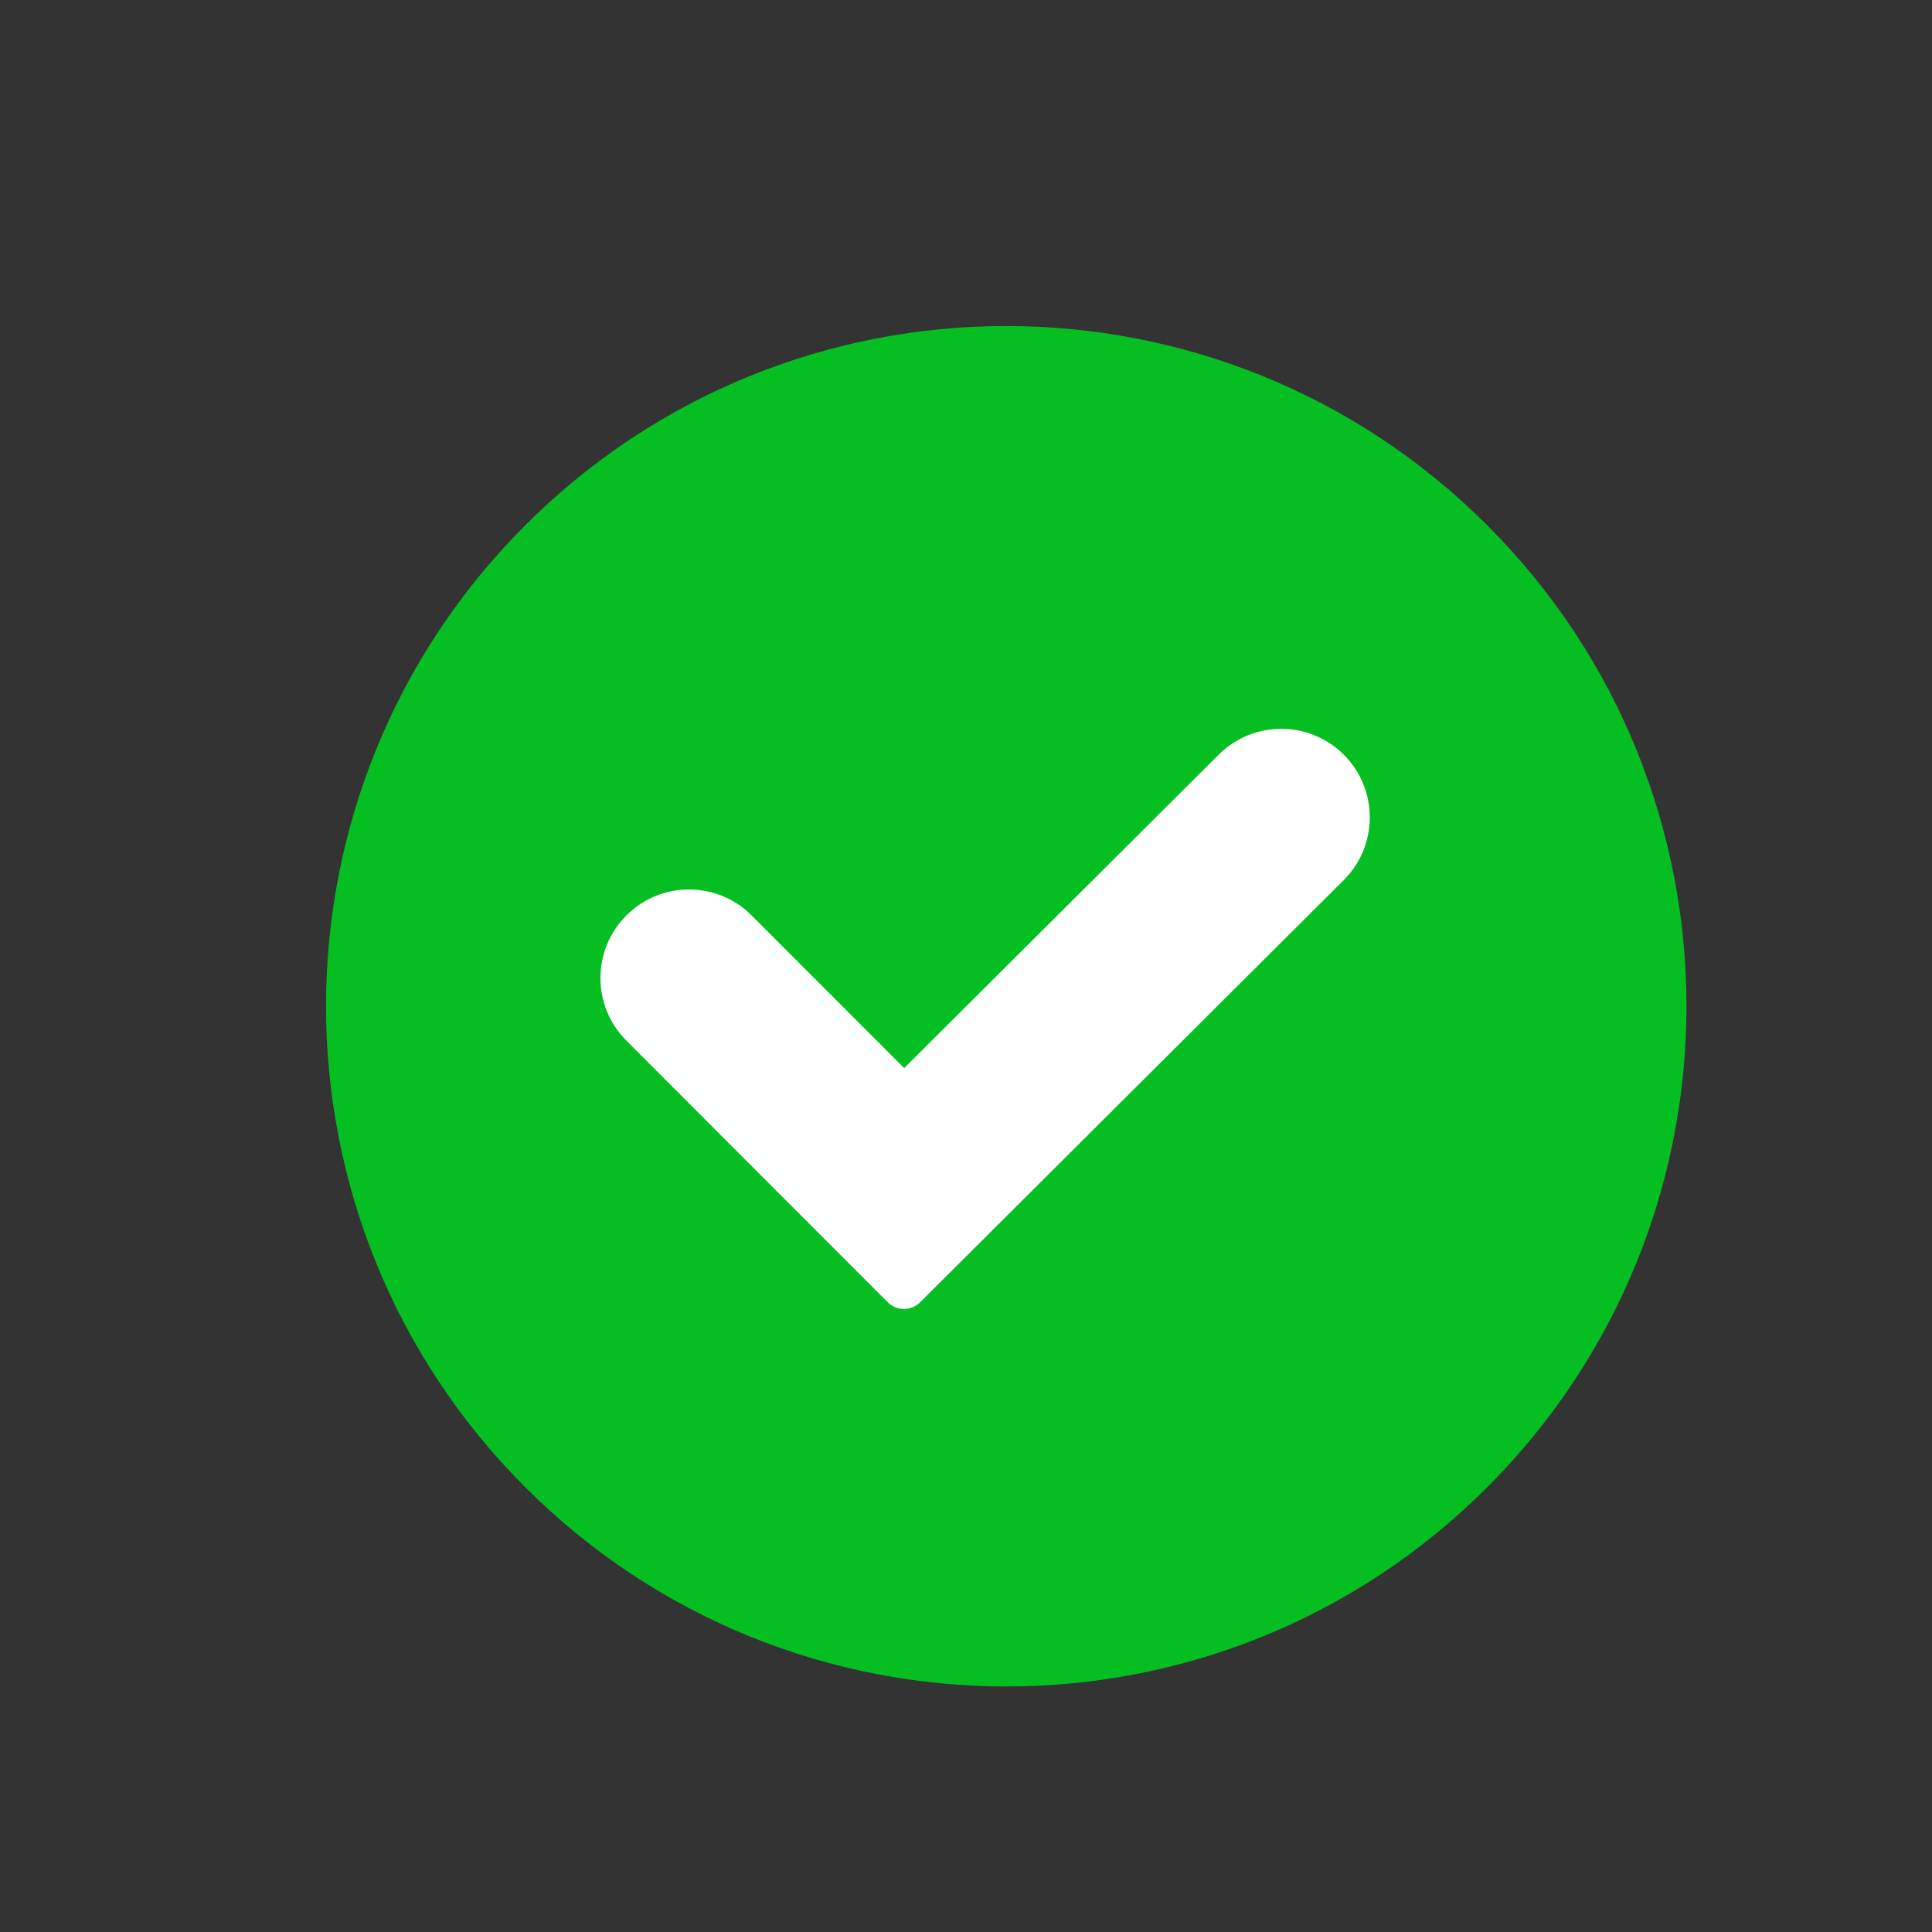 <svg width="24" height="24" viewBox="0 0 24 24" fill="none" xmlns="http://www.w3.org/2000/svg">
<rect x="0" y="0" width="24" height="24" fill="#333333" stroke="none"/>
<path fill-rule="evenodd" clip-rule="evenodd" d="M18.475 6.525C21.775 9.825 21.775 15.174 18.475 18.475C15.178 21.775 9.825 21.775 6.525 18.475C3.225 15.174 3.225 9.825 6.525 6.525C9.825 3.225 15.174 3.225 18.475 6.525Z" fill="#05BE22"/>
<path fill-rule="evenodd" clip-rule="evenodd" d="M16.695 9.377C17.124 9.808 17.123 10.504 16.692 10.933L11.43 16.177C11.318 16.288 11.138 16.288 11.027 16.176L7.781 12.927C7.351 12.497 7.352 11.8 7.782 11.371V11.371C8.211 10.942 8.908 10.942 9.337 11.372L11.232 13.268L15.14 9.374C15.57 8.946 16.266 8.947 16.695 9.377V9.377Z" fill="white"/>
</svg>

